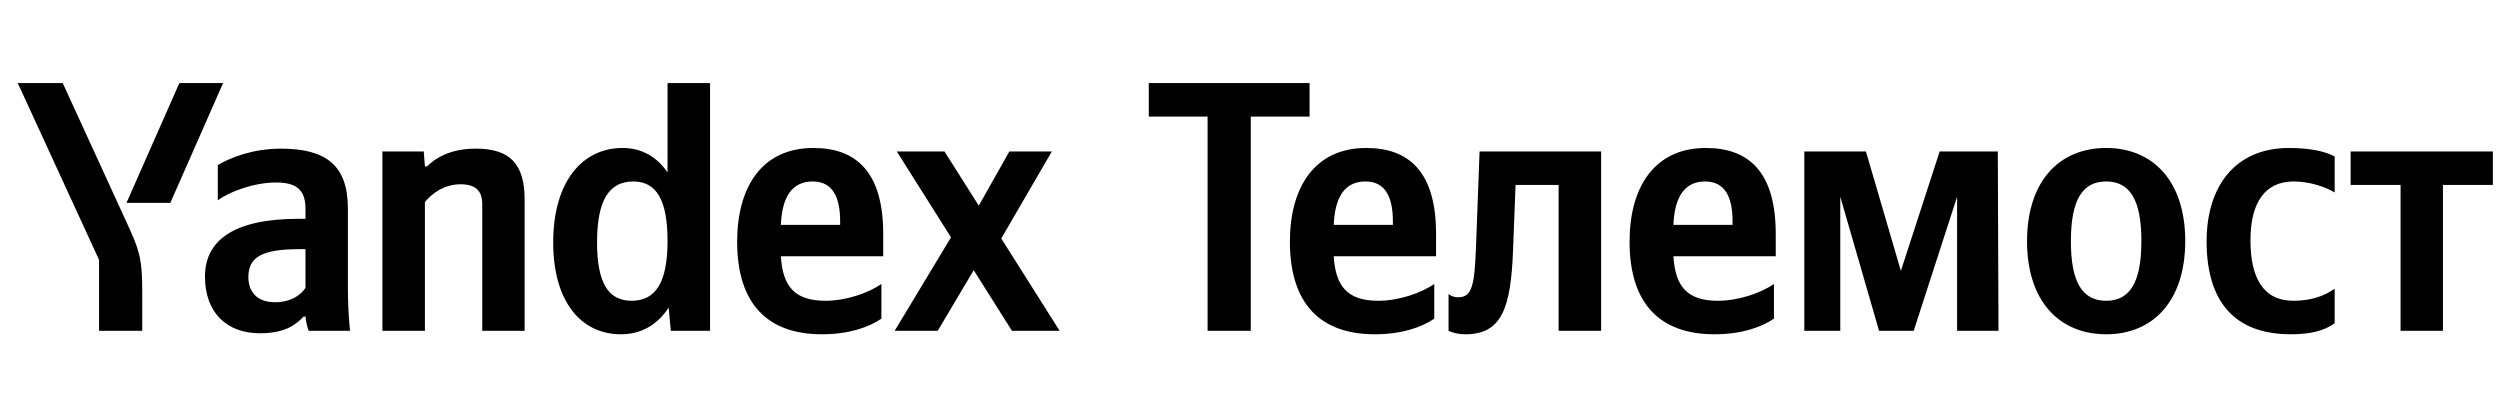 <svg xmlns="http://www.w3.org/2000/svg" xmlns:xlink="http://www.w3.org/1999/xlink" width="222.344" height="37.152"><path fill="#000" d="M15.15 18.04L19.84 7.39L15.95 7.39L11.25 18.04ZM12.65 29.42L12.65 25.68C12.65 22.86 12.30 22.03 11.22 19.69L5.58 7.39L1.58 7.39L8.81 23.11L8.81 29.42ZM55.22 29.73C57.00 29.73 58.45 28.91 59.47 27.36L59.66 29.42L63.15 29.42L63.15 7.39L59.37 7.39L59.37 15.34C58.42 13.92 57.03 13.16 55.38 13.16C51.73 13.16 49.20 16.23 49.20 21.56C49.20 26.82 51.67 29.73 55.22 29.73ZM78.39 28.34L78.39 25.26C77.22 26.06 75.26 26.75 73.42 26.75C70.66 26.75 69.61 25.46 69.45 22.79L78.55 22.79L78.55 20.80C78.55 15.25 76.11 13.16 72.34 13.16C67.74 13.16 65.56 16.67 65.56 21.49C65.56 27.04 68.28 29.73 73.10 29.73C75.51 29.73 77.28 29.10 78.39 28.34ZM37.79 17.97C38.48 17.12 39.59 16.39 40.96 16.39C42.29 16.39 42.89 16.96 42.89 18.16L42.89 29.42L46.66 29.42L46.66 17.78C46.66 14.61 45.39 13.22 42.32 13.22C40.07 13.22 38.74 14.04 37.98 14.80L37.79 14.80L37.69 13.47L34.01 13.47L34.01 29.42L37.79 29.42ZM30.94 18.54C30.94 14.68 28.97 13.22 24.98 13.22C22.48 13.22 20.51 14.01 19.37 14.68L19.37 17.82C20.38 17.05 22.60 16.23 24.54 16.23C26.34 16.23 27.17 16.86 27.17 18.58L27.17 19.46L26.56 19.46C20.80 19.46 18.23 21.37 18.23 24.60C18.23 27.83 20.19 29.64 23.11 29.64C25.33 29.64 26.28 28.91 27.01 28.15L27.17 28.15C27.20 28.56 27.33 29.10 27.45 29.42L31.13 29.42C31.00 28.12 30.94 26.82 30.94 25.52ZM90.00 29.42L94.24 29.42L89.05 21.21L93.55 13.47L89.77 13.47L87.05 18.29L84.00 13.47L79.76 13.47L84.58 21.11L79.57 29.42L83.40 29.42L86.60 24.03ZM56.33 16.14C58.36 16.14 59.37 17.75 59.37 21.43C59.37 25.14 58.30 26.75 56.17 26.75C54.11 26.75 53.10 25.17 53.10 21.56C53.10 17.78 54.18 16.14 56.33 16.14ZM72.28 16.14C74.15 16.14 74.72 17.69 74.72 19.69L74.72 20.00L69.45 20.00C69.55 17.47 70.47 16.14 72.28 16.14ZM27.17 25.61C26.69 26.31 25.80 26.88 24.47 26.88C22.89 26.88 22.09 25.99 22.09 24.63C22.09 22.82 23.39 22.16 26.63 22.16L27.17 22.16ZM102.17 10.37L107.40 10.37L107.40 29.42L111.24 29.42L111.24 10.37L116.47 10.37L116.47 7.39L102.17 7.39ZM127.56 28.34L127.56 25.26C126.39 26.06 124.42 26.75 122.58 26.75C119.83 26.75 118.78 25.46 118.62 22.79L127.72 22.79L127.72 20.80C127.72 15.25 125.28 13.16 121.51 13.16C116.91 13.16 114.72 16.67 114.72 21.49C114.72 27.04 117.45 29.73 122.27 29.73C124.68 29.73 126.45 29.10 127.56 28.34ZM121.44 16.14C123.31 16.14 123.88 17.69 123.88 19.69L123.88 20.00L118.62 20.00C118.72 17.47 119.64 16.14 121.44 16.14ZM128.83 26.15L128.83 29.42C128.83 29.42 129.43 29.73 130.32 29.73C133.55 29.73 134.38 27.45 134.57 22.16L134.79 16.45L138.62 16.45L138.62 29.42L142.40 29.42L142.40 13.47L131.59 13.47L131.27 22.00C131.14 25.39 130.92 26.44 129.68 26.44C129.15 26.44 128.83 26.15 128.83 26.15ZM157.77 28.34L157.77 25.26C156.60 26.06 154.63 26.75 152.79 26.75C150.04 26.75 148.99 25.46 148.83 22.79L157.93 22.79L157.93 20.80C157.93 15.25 155.49 13.16 151.72 13.16C147.12 13.16 144.93 16.67 144.93 21.49C144.93 27.04 147.66 29.73 152.48 29.73C154.89 29.73 156.66 29.10 157.77 28.34ZM151.65 16.14C153.52 16.14 154.09 17.69 154.09 19.69L154.09 20.00L148.83 20.00C148.93 17.47 149.85 16.14 151.65 16.14ZM174.06 29.42L177.74 29.42L177.68 13.47L172.51 13.47L169.06 24.09L165.95 13.47L160.47 13.47L160.47 29.42L163.67 29.42L163.67 17.50L167.12 29.42L170.20 29.42L174.06 17.50ZM187.32 13.16C183.16 13.16 180.28 16.10 180.28 21.46C180.28 26.79 183.16 29.73 187.32 29.73C191.47 29.73 194.35 26.79 194.35 21.43C194.35 16.10 191.47 13.16 187.32 13.16ZM187.32 26.75C185.22 26.75 184.18 25.14 184.18 21.46C184.18 17.75 185.22 16.14 187.32 16.14C189.41 16.14 190.45 17.75 190.45 21.43C190.45 25.14 189.41 26.75 187.32 26.75ZM203.74 29.73C205.48 29.73 206.72 29.42 207.64 28.75L207.64 25.68C206.68 26.34 205.54 26.75 203.96 26.75C201.26 26.75 200.15 24.66 200.15 21.37C200.15 17.91 201.52 16.14 203.99 16.14C205.45 16.14 206.87 16.64 207.64 17.12L207.64 13.92C206.84 13.47 205.45 13.16 203.58 13.16C198.76 13.16 196.25 16.61 196.25 21.46C196.25 26.79 198.70 29.73 203.74 29.73ZM221.71 16.45L221.71 13.47L209.06 13.47L209.06 16.45L213.50 16.45L213.50 29.42L217.27 29.42L217.27 16.45Z"/></svg>